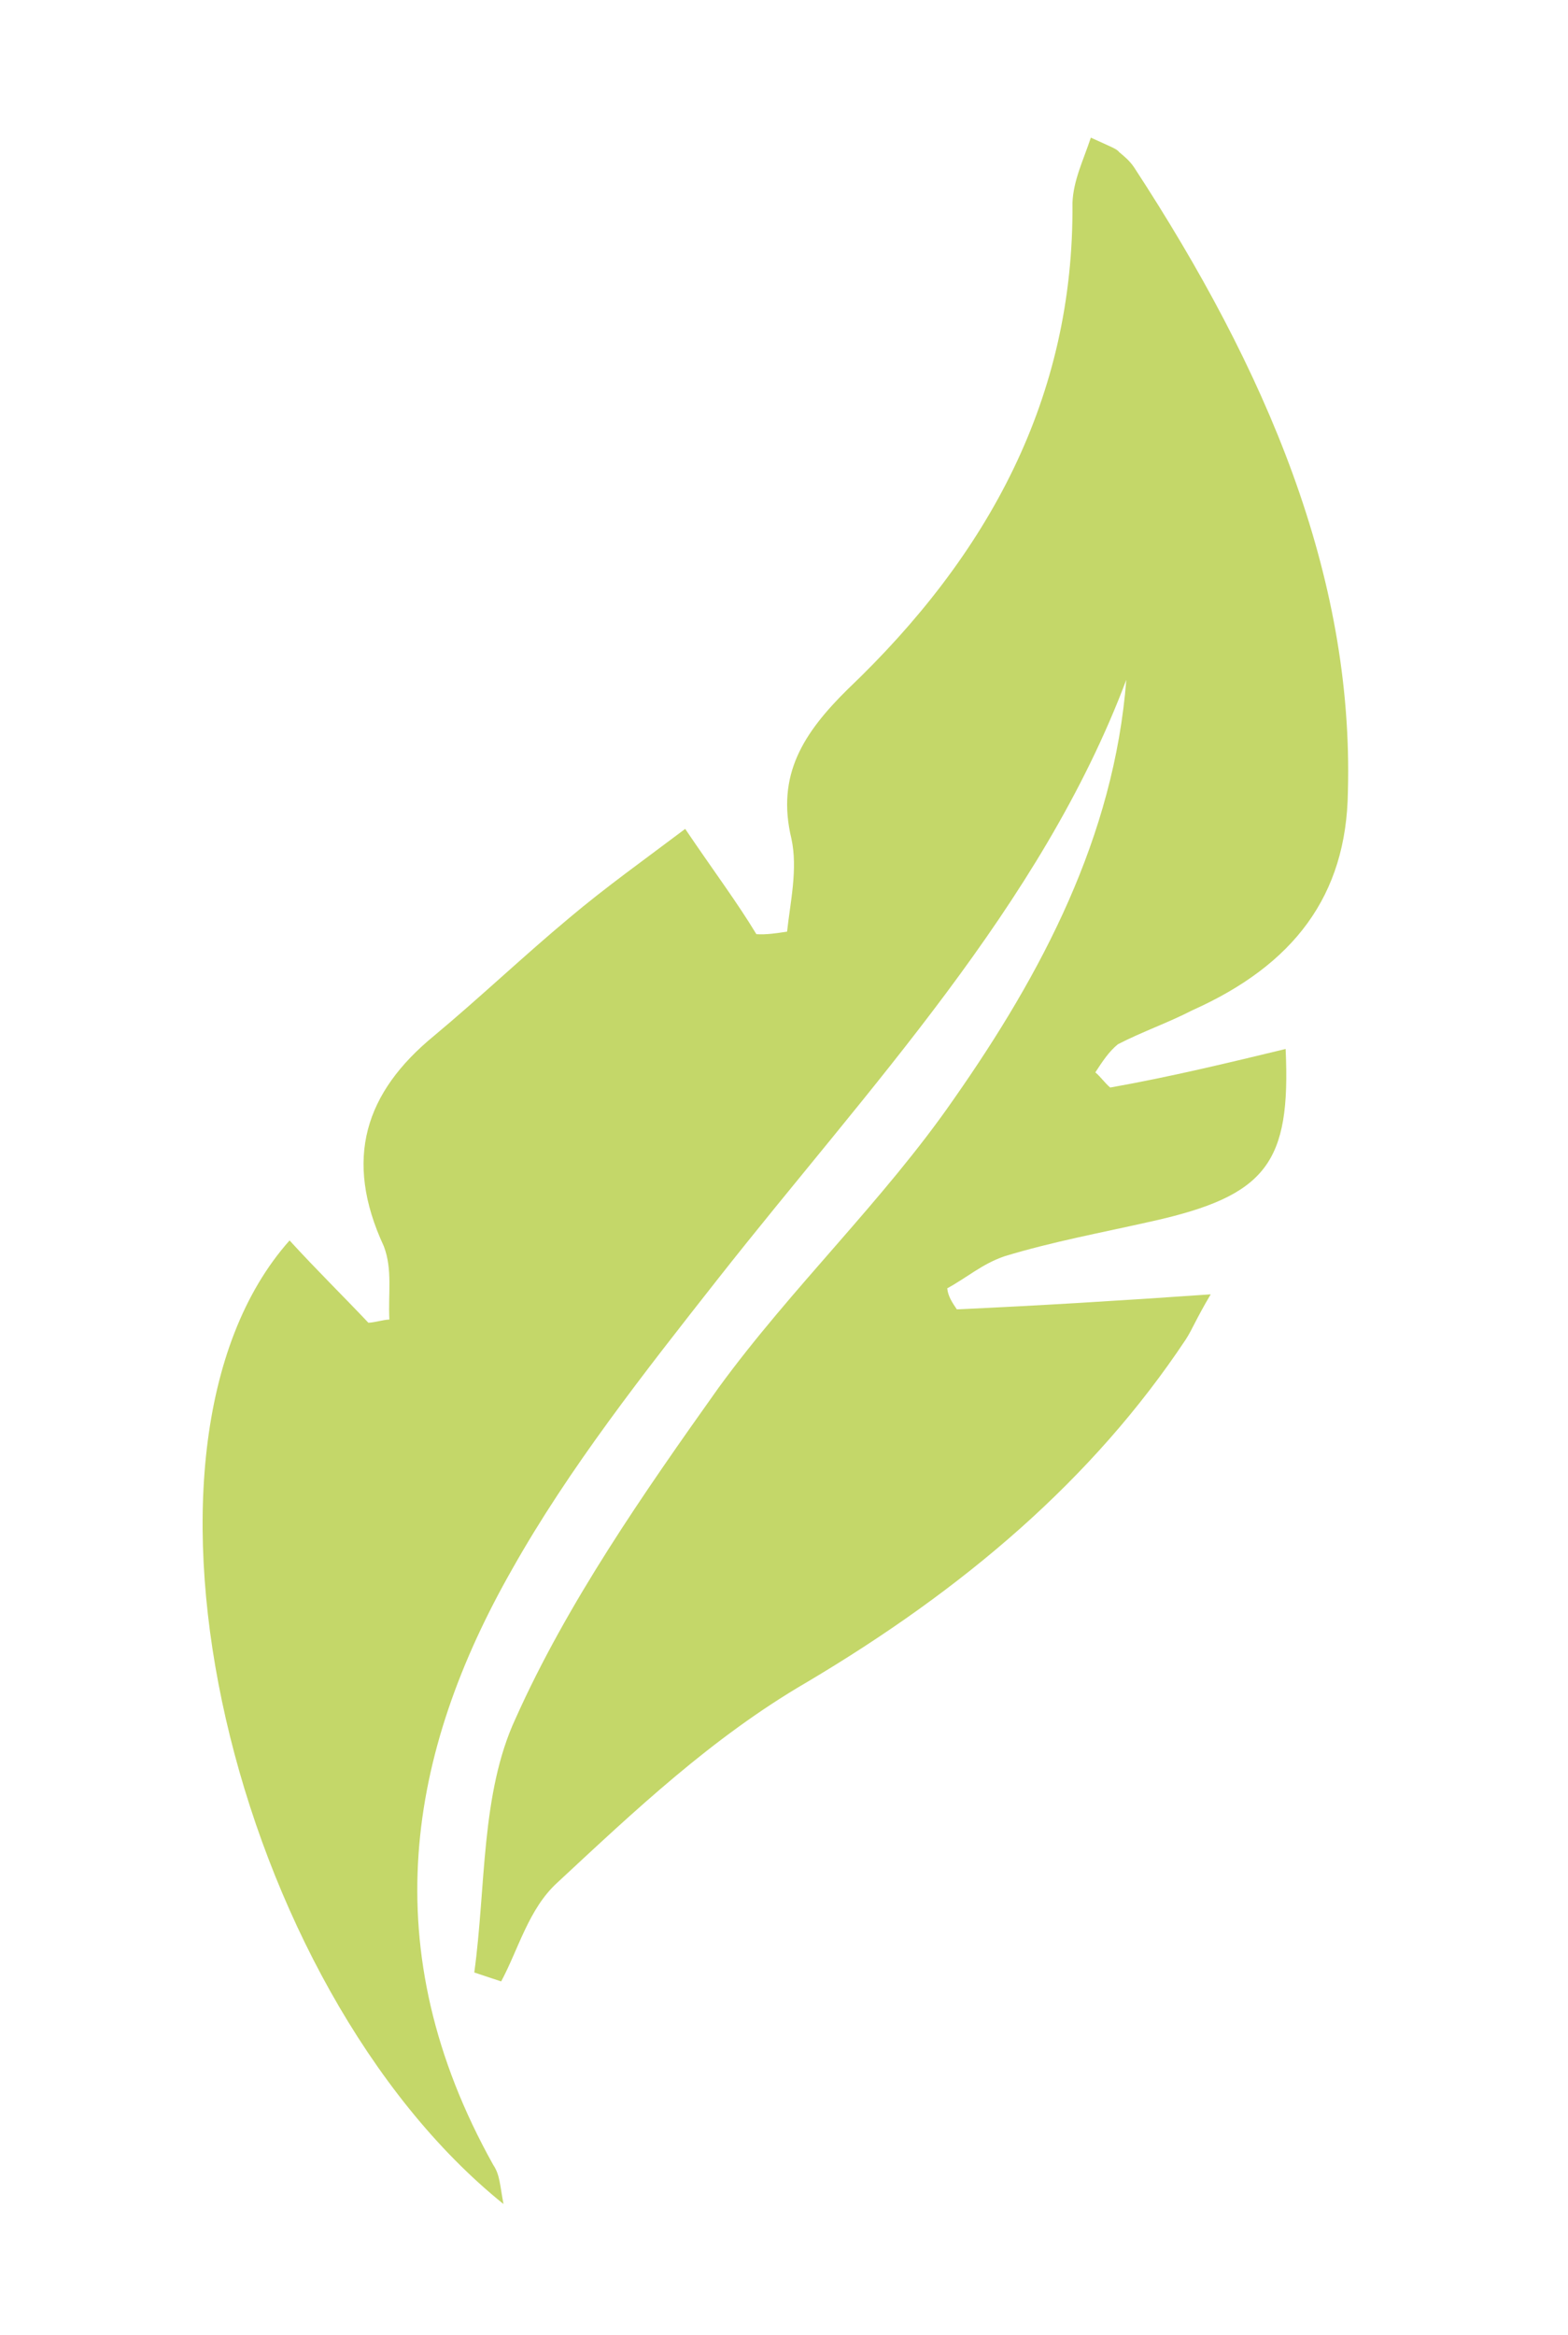 <svg fill="none" height="262" viewBox="0 0 176 262" width="176" xmlns="http://www.w3.org/2000/svg"><path d="m126.422 76.286c-1.373 17.57-9.453 32.911-19.374 47.067-7.887 11.399-18.2 21.132-26.422 32.419-8.394 11.803-16.959 24.121-22.755 37.073-3.919 8.426-3.314 18.928-4.636 28.503 1.006.335 2.012.67 3.018 1.004 1.956-3.642 3.077-8.133 6.288-11.072 8.621-8.006 17.328-16.271 27.955-22.467 17.628-10.449 32.158-22.786 42.593-38.488.764-1.177 1.107-2.207 2.805-5.076-10.675.742-19.417 1.27-28.494 1.685-.499-.738-.998-1.476-1.077-2.361 2.277-1.246 3.883-2.715 6.409-3.592 5.388-1.642 10.94-2.658 16.577-3.931 12.874-2.873 15.586-6.549 14.996-19.336-6.48 1.566-12.96 3.131-19.689 4.327-.585-.481-1.084-1.219-1.67-1.7.764-1.176 1.528-2.353 2.541-3.161 2.698-1.392 5.645-2.415 8.343-3.807 11.375-5.088 17.306-12.845 17.465-24.524.66-24.389-9.191-47.408-24.002-70.073-.499-.738-1.084-1.219-1.669-1.7-.25-.369-.921-.592-3.183-1.63-.856 2.577-1.963 4.784-2.063 7.326.196 21.812-9.411 39.506-25.22 54.566-4.989 4.923-8.044 9.63-6.325 16.782.735 3.392-.13 7.11-.487 10.425-1.177.181-2.355.362-3.447.285-2.162-3.58-4.744-7.014-7.99-11.813-4.475 3.377-8.864 6.495-13.003 9.983-5.153 4.296-10.056 8.961-15.209 13.256-7.686 6.315-10.171 13.787-5.612 23.601.992 2.619.47 5.307.62 8.218-.756.035-1.599.327-2.355.362-2.754-2.919-5.843-5.949-8.847-9.237-20.819 23.409-6.249 83.765 24.011 108.133-.406-2.138-.399-3.28-1.148-4.388-13.54-24.246-9.534-46.377 2.108-66.828 6.374-11.33 14.76-21.99 23.147-32.65 16.773-21.321 36.228-41.749 45.801-67.181z" fill="#c4d769"/></svg>